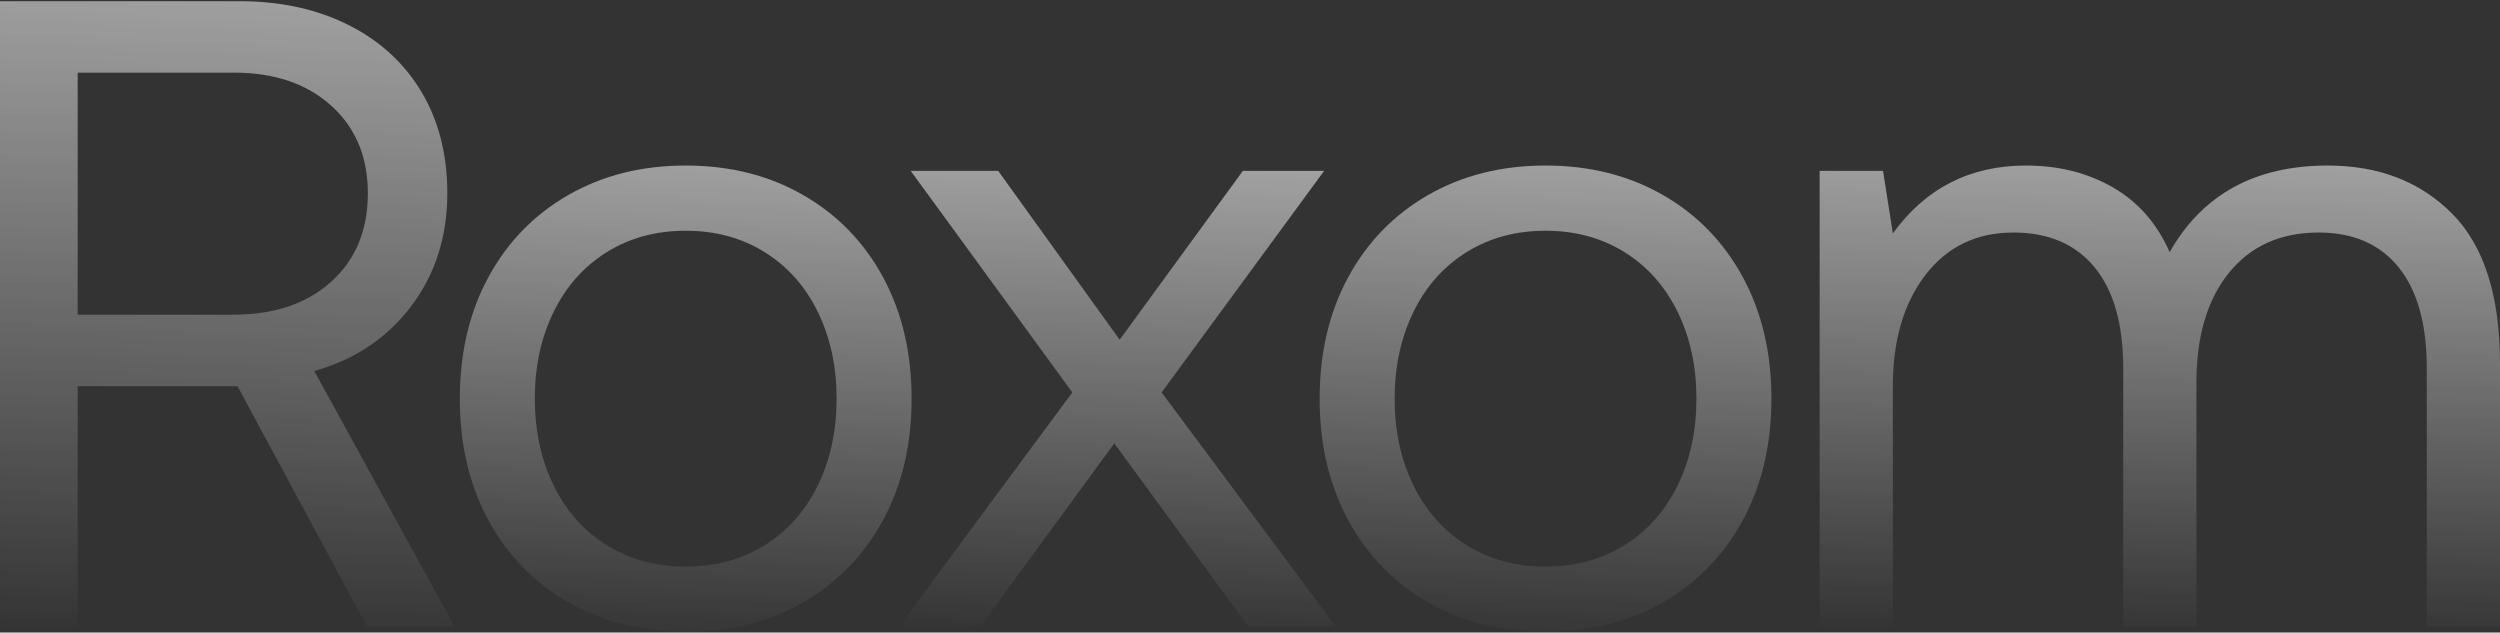 <svg width="1075" height="272" viewBox="0 0 1075 272" fill="none" xmlns="http://www.w3.org/2000/svg">
<rect x="0" y="0" width="1075" height="272" fill="#333333" stroke="none"/>
<path d="M102.893 0.508H0V269.375H33.402V166.053H102.125L157.795 269.375H195.42L135.143 159.523C152.548 154.658 166.433 145.376 176.799 131.677C187.165 117.977 192.348 101.781 192.348 83.088C192.348 66.444 188.637 51.913 181.214 39.494C173.792 27.075 163.297 17.472 149.732 10.687C136.167 3.901 120.554 0.508 102.893 0.508ZM33.402 135.326V31.236H100.589C117.994 31.236 131.943 35.973 142.437 45.447C152.932 54.922 158.179 67.469 158.179 83.088C158.179 98.964 152.932 111.64 142.437 121.115C131.943 130.589 117.866 135.326 100.206 135.326H33.402Z" fill="url(#paint0_linear_243_39114)"/>
<path d="M244.371 259.004C259.088 267.454 275.917 271.679 294.857 271.679C313.798 271.679 330.627 267.454 345.344 259.004C360.061 250.554 371.516 238.775 379.706 223.667C387.896 208.56 391.992 191.148 391.992 171.431C391.992 151.714 387.896 134.302 379.706 119.194C371.516 104.086 360.061 92.307 345.344 83.857C330.627 75.407 313.798 71.182 294.857 71.182C275.917 71.182 259.088 75.407 244.371 83.857C229.653 92.307 218.199 104.086 210.009 119.194C201.818 134.302 197.723 151.714 197.723 171.431C197.723 191.148 201.818 208.56 210.009 223.667C218.199 238.775 229.653 250.554 244.371 259.004ZM328.836 234.422C318.981 240.568 307.655 243.641 294.857 243.641C282.06 243.641 270.734 240.568 260.879 234.422C251.025 228.276 243.411 219.699 238.036 208.688C232.661 197.677 229.973 185.258 229.973 171.431C229.973 157.603 232.661 145.184 238.036 134.173C243.411 123.163 251.025 114.585 260.879 108.439C270.734 102.294 282.06 99.22 294.857 99.22C307.655 99.22 318.981 102.294 328.836 108.439C338.69 114.585 346.304 123.163 351.679 134.173C357.054 145.184 359.741 157.603 359.741 171.431C359.741 185.258 357.054 197.677 351.679 208.688C346.304 219.699 338.69 228.276 328.836 234.422Z" fill="url(#paint1_linear_243_39114)"/>
<path d="M461.101 168.741L386.62 269.374H421.557L479.146 190.635L536.735 269.374H574.36L499.494 168.741L569.369 73.485H534.432L481.45 146.08L429.235 73.485H391.61L461.101 168.741Z" fill="url(#paint2_linear_243_39114)"/>
<path d="M614.093 259.004C628.81 267.454 645.639 271.679 664.58 271.679C683.52 271.679 700.349 267.454 715.066 259.004C729.784 250.554 741.238 238.775 749.428 223.667C757.619 208.56 761.714 191.148 761.714 171.431C761.714 151.714 757.619 134.302 749.428 119.194C741.238 104.086 729.784 92.307 715.066 83.857C700.349 75.407 683.52 71.182 664.58 71.182C645.639 71.182 628.81 75.407 614.093 83.857C599.376 92.307 587.922 104.086 579.731 119.194C571.541 134.302 567.445 151.714 567.445 171.431C567.445 191.148 571.541 208.56 579.731 223.667C587.922 238.775 599.376 250.554 614.093 259.004ZM698.558 234.422C688.704 240.568 677.377 243.641 664.58 243.641C651.782 243.641 640.456 240.568 630.602 234.422C620.747 228.276 613.133 219.699 607.758 208.688C602.383 197.677 599.695 185.258 599.695 171.431C599.695 157.603 602.383 145.184 607.758 134.173C613.133 123.163 620.747 114.585 630.602 108.439C640.456 102.294 651.782 99.22 664.58 99.22C677.377 99.22 688.704 102.294 698.558 108.439C708.412 114.585 716.026 123.163 721.401 134.173C726.776 145.184 729.463 157.603 729.463 171.431C729.463 185.258 726.776 197.677 721.401 208.688C716.026 219.699 708.412 228.276 698.558 234.422Z" fill="url(#paint3_linear_243_39114)"/>
<path d="M1054.46 91.923C1040.77 78.095 1022.91 71.182 1000.9 71.182C969.675 71.182 947.024 83.601 932.946 108.439C927.571 96.148 919.445 86.865 908.567 80.592C897.689 74.318 885.211 71.182 871.133 71.182C847.074 71.182 828.006 80.912 813.928 100.373L809.705 73.486H782.446V269.375H813.928V166.053C813.928 146.336 818.599 130.397 827.941 118.234C837.284 106.071 849.889 99.989 865.758 99.989C880.86 99.989 892.506 104.982 900.696 114.968C908.887 124.955 912.982 139.423 912.982 158.372V269.375H944.464V164.517C944.464 144.544 949.135 128.797 958.478 117.274C967.82 105.751 980.681 99.989 997.062 99.989C1011.91 99.989 1023.36 104.982 1031.42 114.968C1039.49 124.955 1043.52 139.423 1043.52 158.372V269.375H1075V156.451C1075 127.26 1068.15 105.75 1054.46 91.923Z" fill="url(#paint4_linear_243_39114)"/>
<defs>
<linearGradient id="paint0_linear_243_39114" x1="98.71" y1="-246.483" x2="71.716" y2="277.402" gradientUnits="userSpaceOnUse">
<stop stop-color="white"/>
<stop offset="1" stop-color="white" stop-opacity="0"/>
</linearGradient>
<linearGradient id="paint1_linear_243_39114" x1="295.851" y1="-113.002" x2="280.734" y2="278.118" gradientUnits="userSpaceOnUse">
<stop stop-color="white"/>
<stop offset="1" stop-color="white" stop-opacity="0"/>
</linearGradient>
<linearGradient id="paint2_linear_243_39114" x1="481.45" y1="-106.466" x2="466.519" y2="275.652" gradientUnits="userSpaceOnUse">
<stop stop-color="white"/>
<stop offset="1" stop-color="white" stop-opacity="0"/>
</linearGradient>
<linearGradient id="paint3_linear_243_39114" x1="665.574" y1="-113.002" x2="650.456" y2="278.118" gradientUnits="userSpaceOnUse">
<stop stop-color="white"/>
<stop offset="1" stop-color="white" stop-opacity="0"/>
</linearGradient>
<linearGradient id="paint4_linear_243_39114" x1="930.22" y1="-110.886" x2="920.402" y2="276.068" gradientUnits="userSpaceOnUse">
<stop stop-color="white"/>
<stop offset="1" stop-color="white" stop-opacity="0"/>
</linearGradient>
</defs>
</svg>
